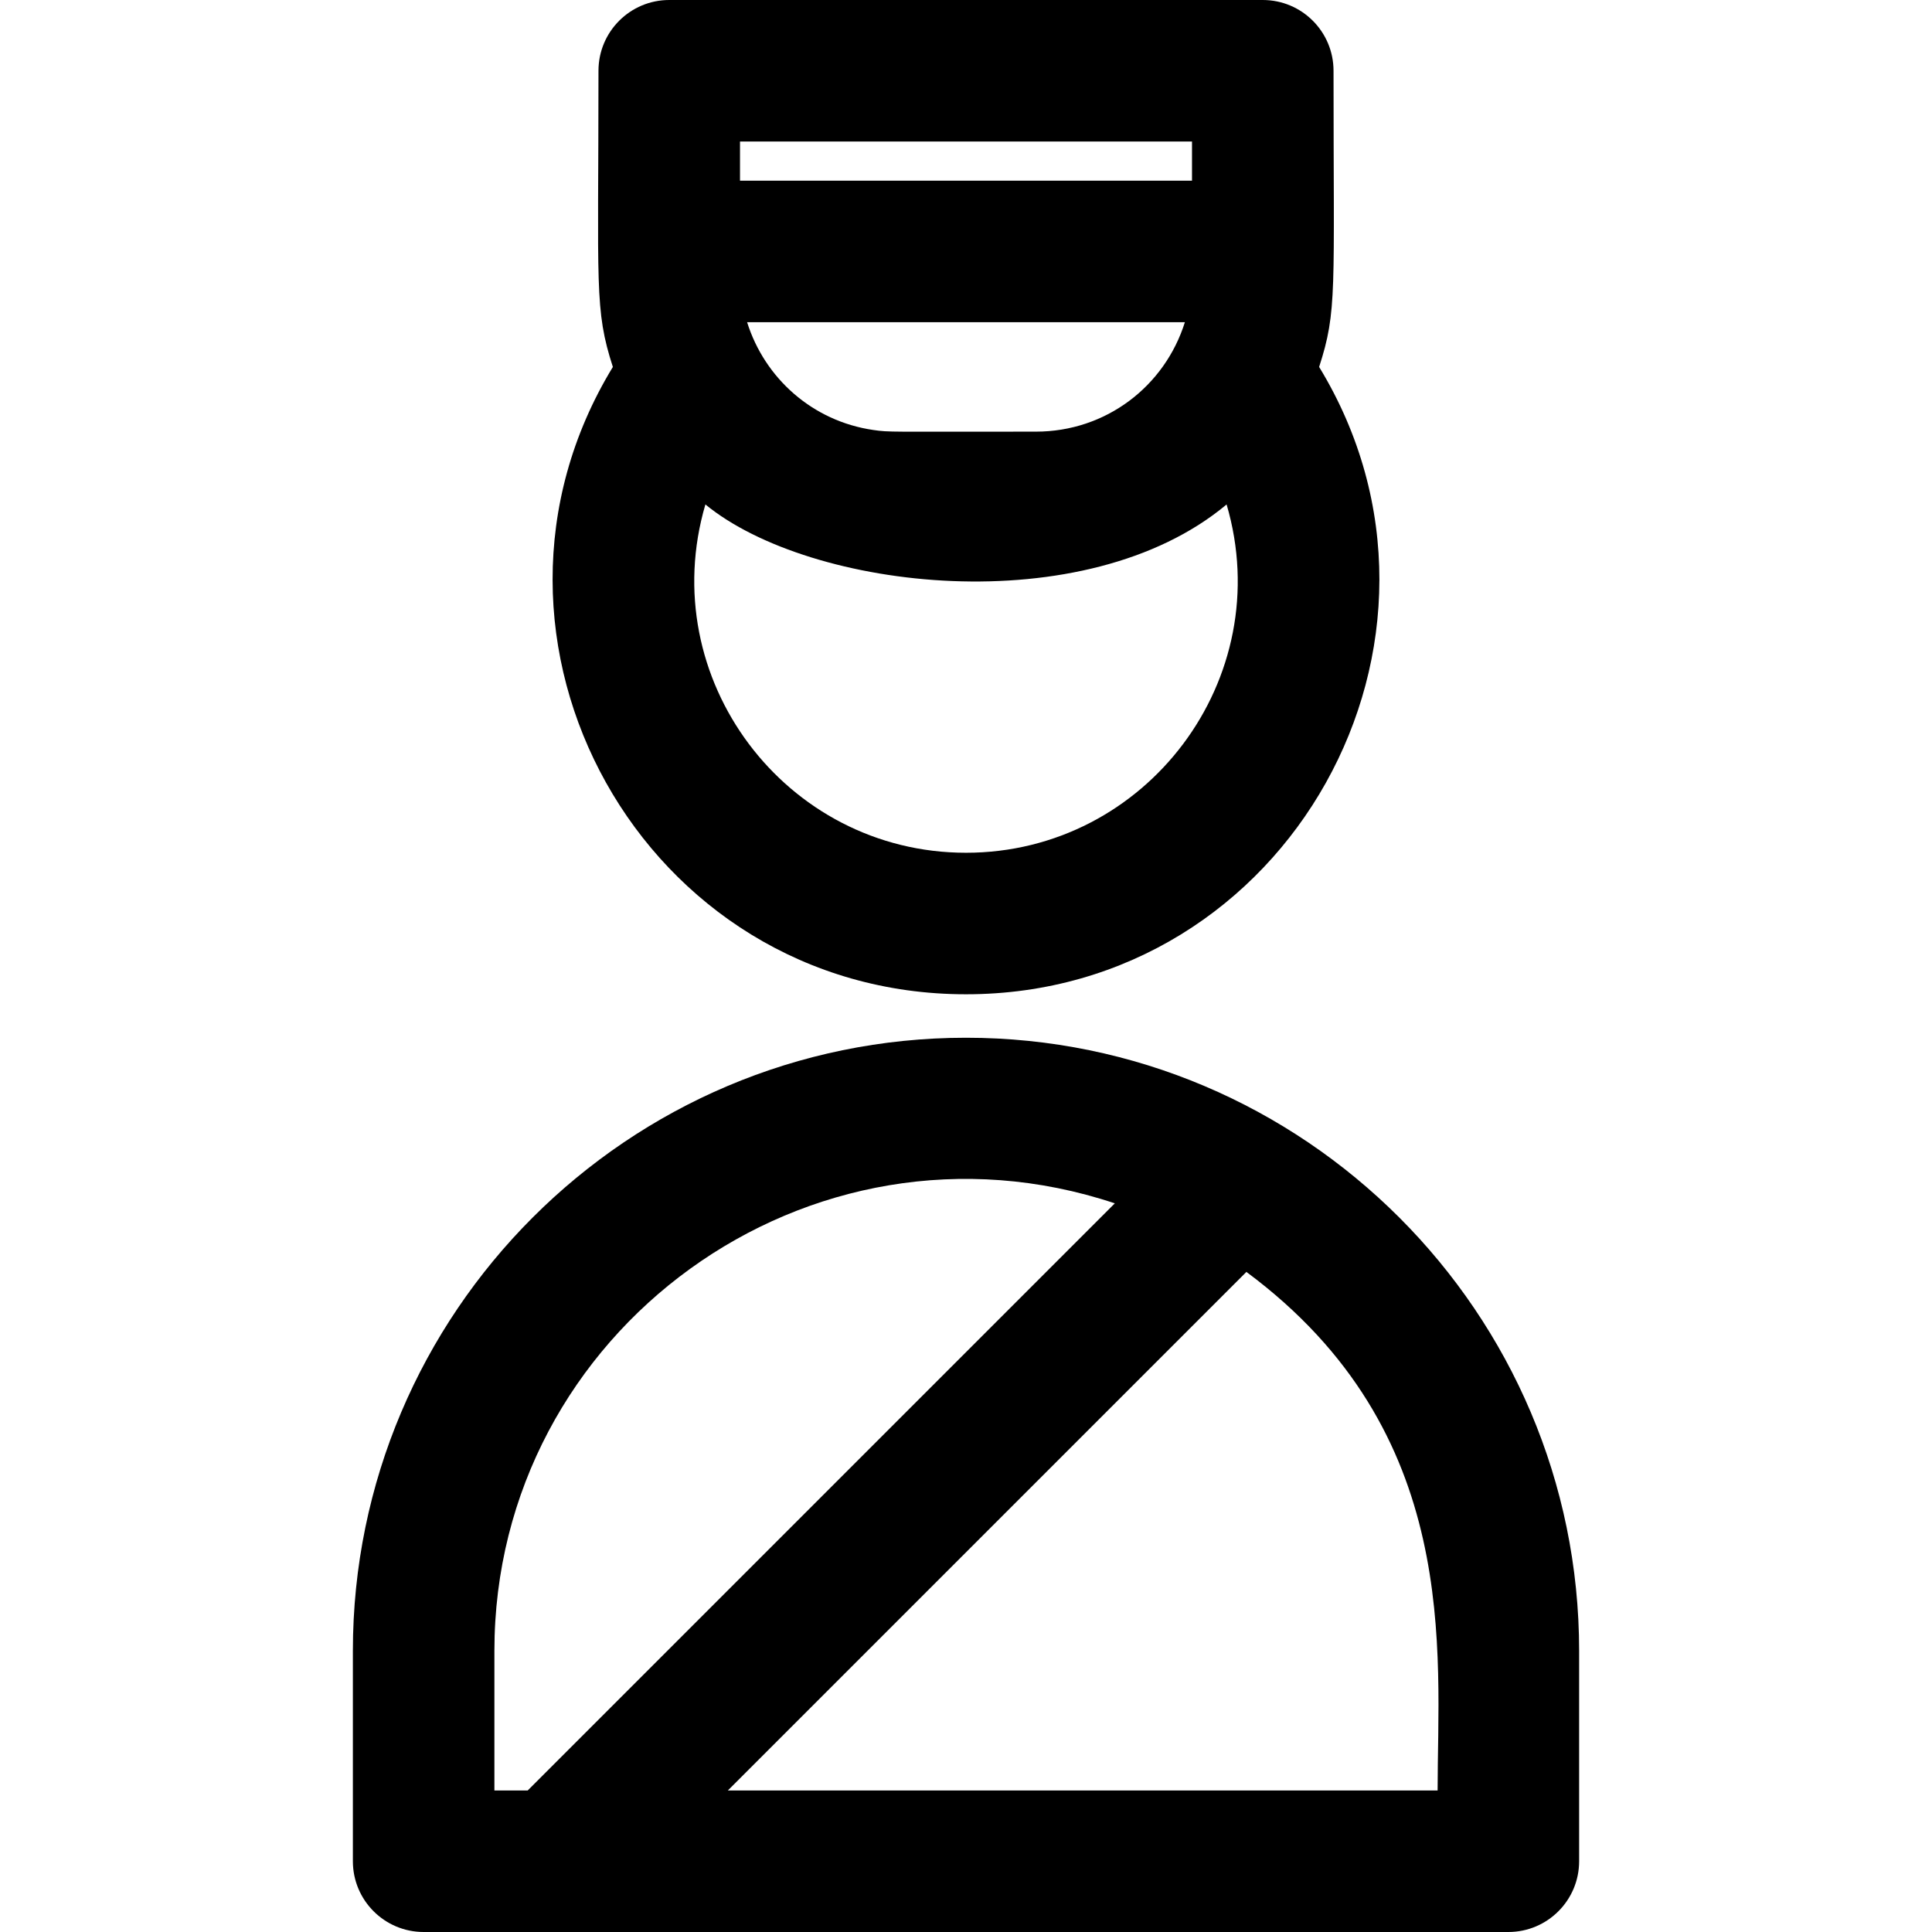 <?xml version="1.0" encoding="iso-8859-1"?>
<!-- Uploaded to: SVG Repo, www.svgrepo.com, Generator: SVG Repo Mixer Tools -->
<svg fill="#000000" height="800px" width="800px" version="1.1" id="Layer_1" xmlns="http://www.w3.org/2000/svg" xmlns:xlink="http://www.w3.org/1999/xlink" 
	 viewBox="0 0 512 512" xml:space="preserve">
<g>
	<g>
		<g>
			<path d="M256,263.494c85.59,0,137.572-94.09,93.583-166.251c4.823-14.894,3.816-19.716,3.816-78.491
				C353.398,8.396,345.002,0,334.646,0H177.354c-10.356,0-18.753,8.396-18.753,18.753c0,57.459-1.123,63.246,3.814,78.492
				C118.41,169.435,170.445,263.494,256,263.494z M196.108,37.505h119.786v10.381H196.108V37.505z M314.005,85.391
				c-5.333,16.984-20.914,28.998-39.489,28.998c-39.402,0-38.773,0.184-43.076-0.439c-16.093-2.329-28.78-13.696-33.448-28.559
				H314.005z M186.937,133.683c27.84,22.843,100.696,31.293,138.126,0.003c13.559,46.164-21.24,92.304-69.063,92.304
				C208.099,225.989,173.403,179.76,186.937,133.683z"/>
			<path d="M256,275.012c-89.595,0-162.484,72.89-162.484,162.484v55.751c0,10.356,8.396,18.753,18.753,18.753
				c13.963,0,273.527,0,287.464,0c10.356,0,18.753-8.396,18.753-18.753v-55.751C418.486,347.882,345.54,275.012,256,275.012z
				 M131.021,474.495v-36.999c0-84.924,83.537-145.565,164.418-118.598L139.843,474.495H131.021z M380.981,474.495H192.883
				l137.425-137.426C387.589,379.563,380.981,437.729,380.981,474.495z"/>
		</g>
	</g>
</g>
</svg>